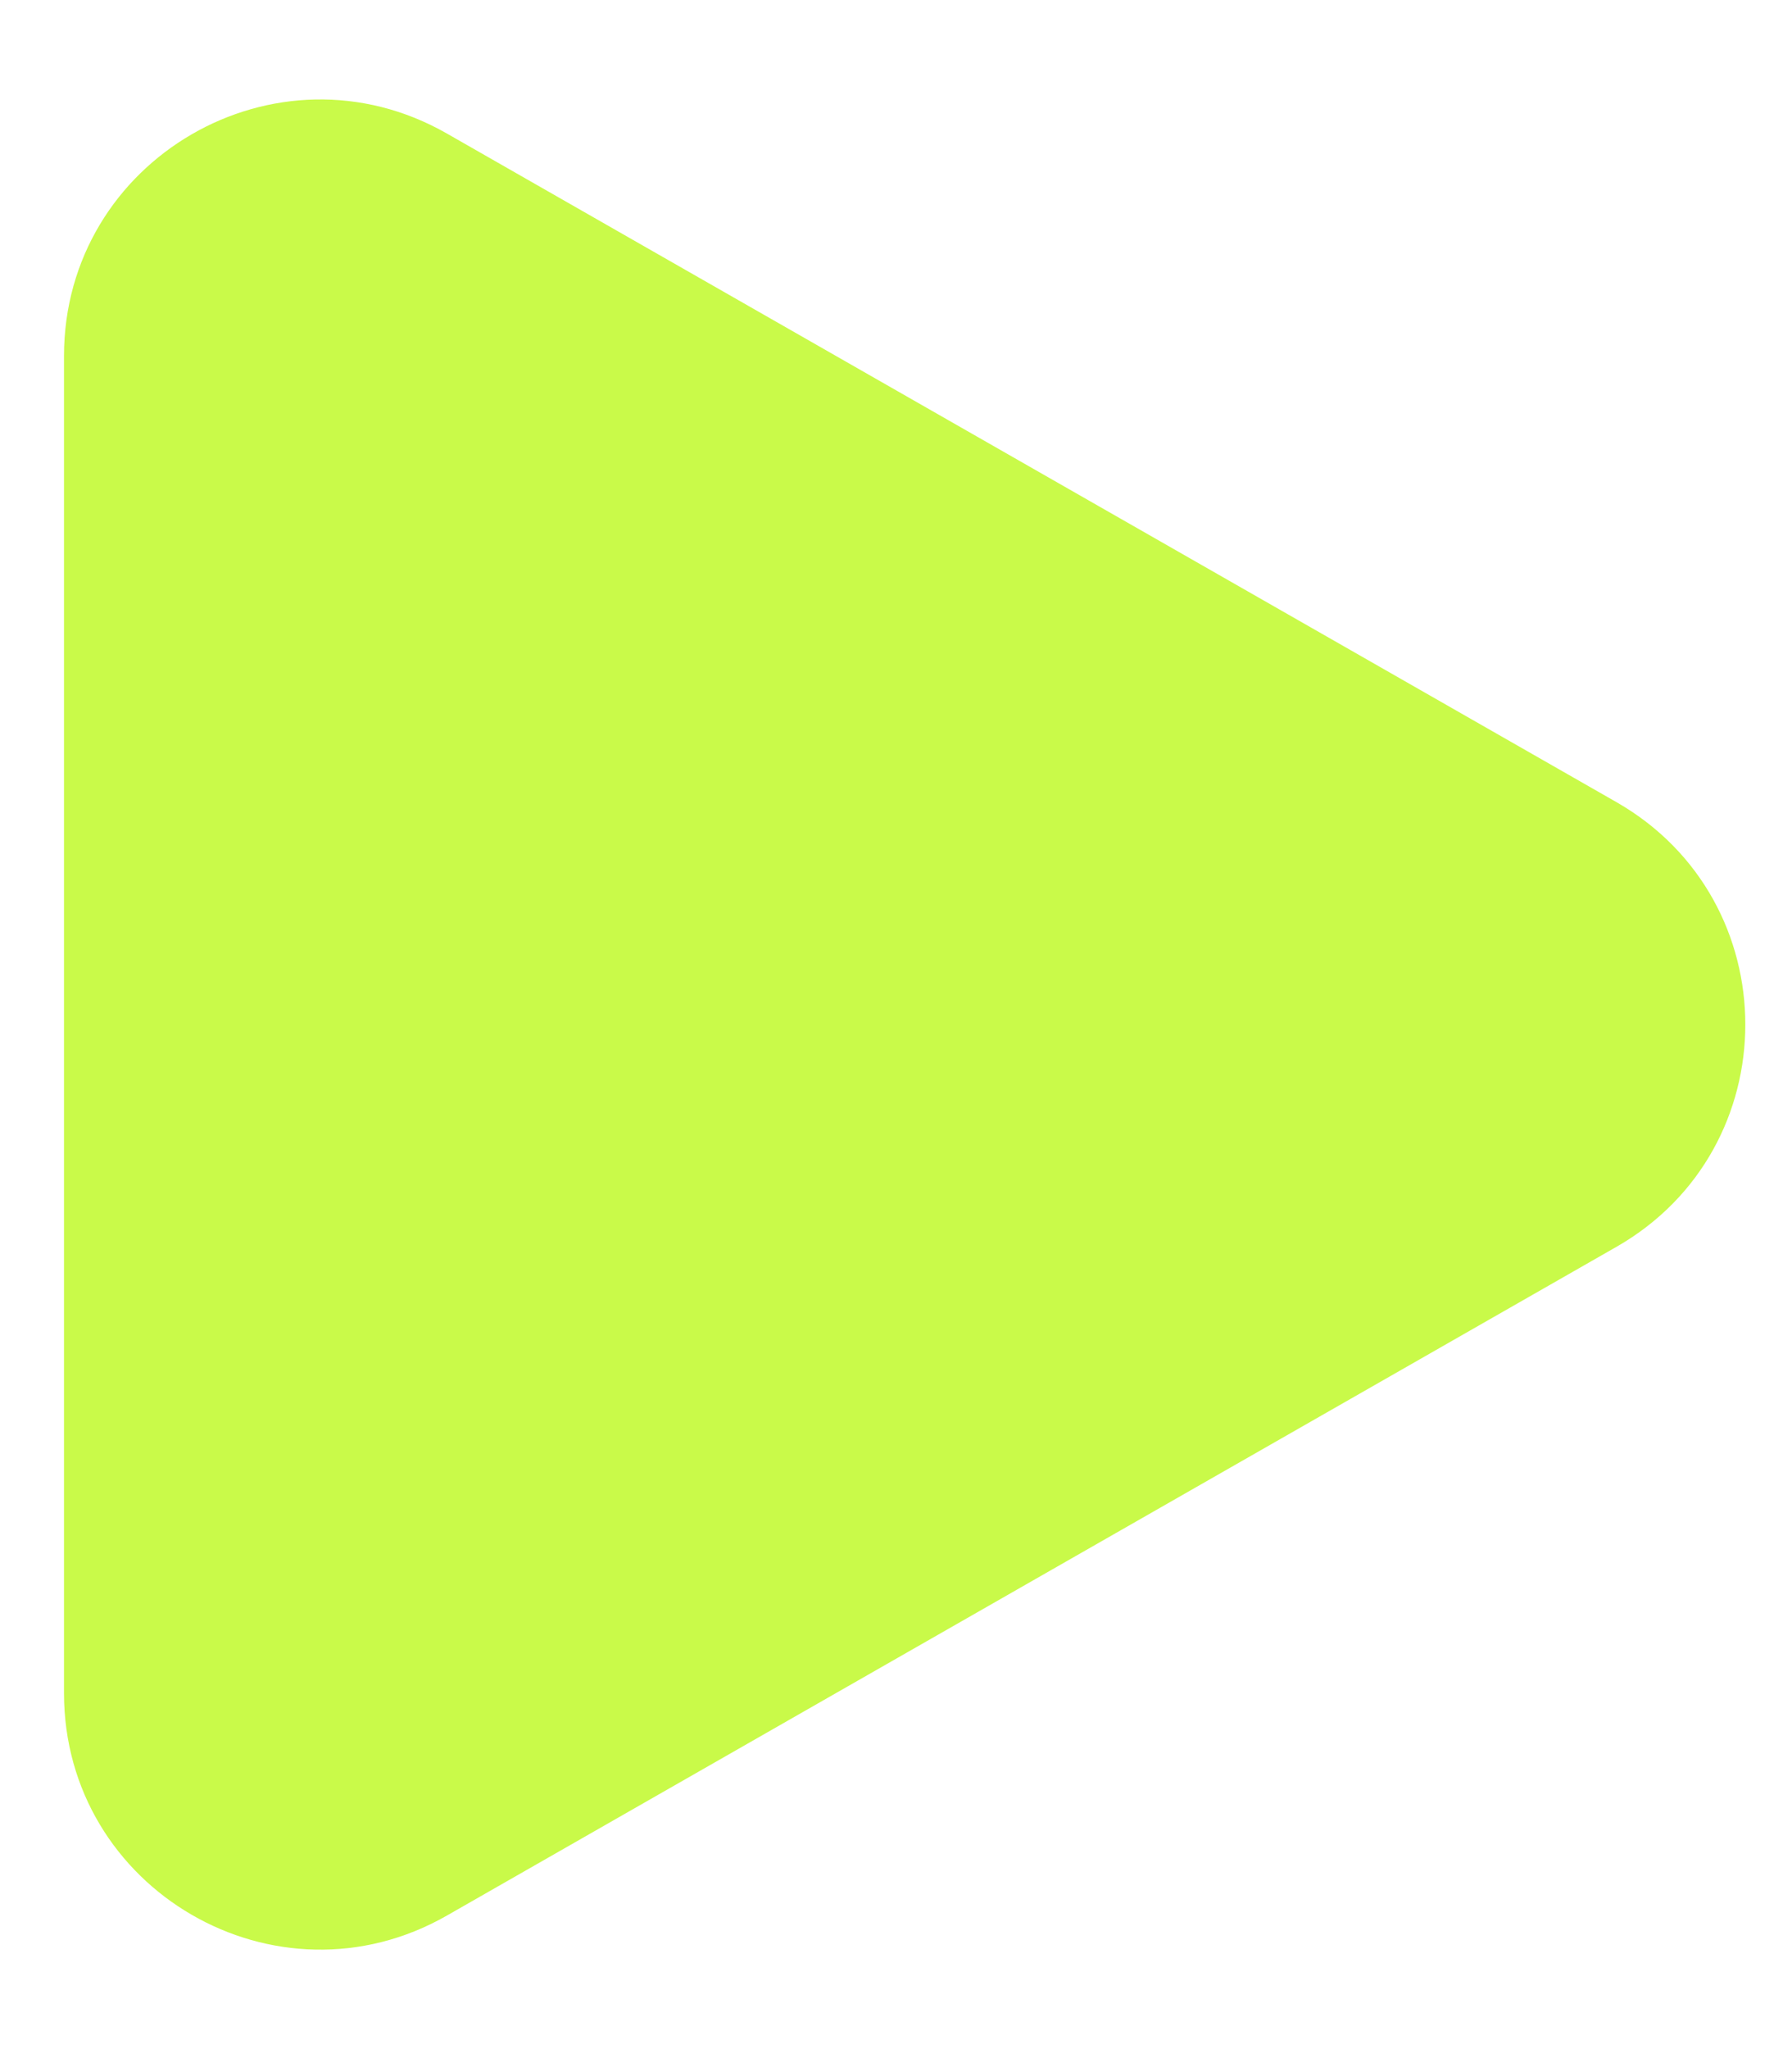 <svg width="14" height="16" viewBox="0 0 14 16" fill="none" xmlns="http://www.w3.org/2000/svg">
<path d="M12.628 9.736L3.492 14.957C2.159 15.719 0.5 14.756 0.5 13.22V8V2.78C0.5 1.244 2.159 0.281 3.492 1.043L12.628 6.263C13.971 7.031 13.971 8.969 12.628 9.736Z" fill="#C9FA49"/>
</svg>
